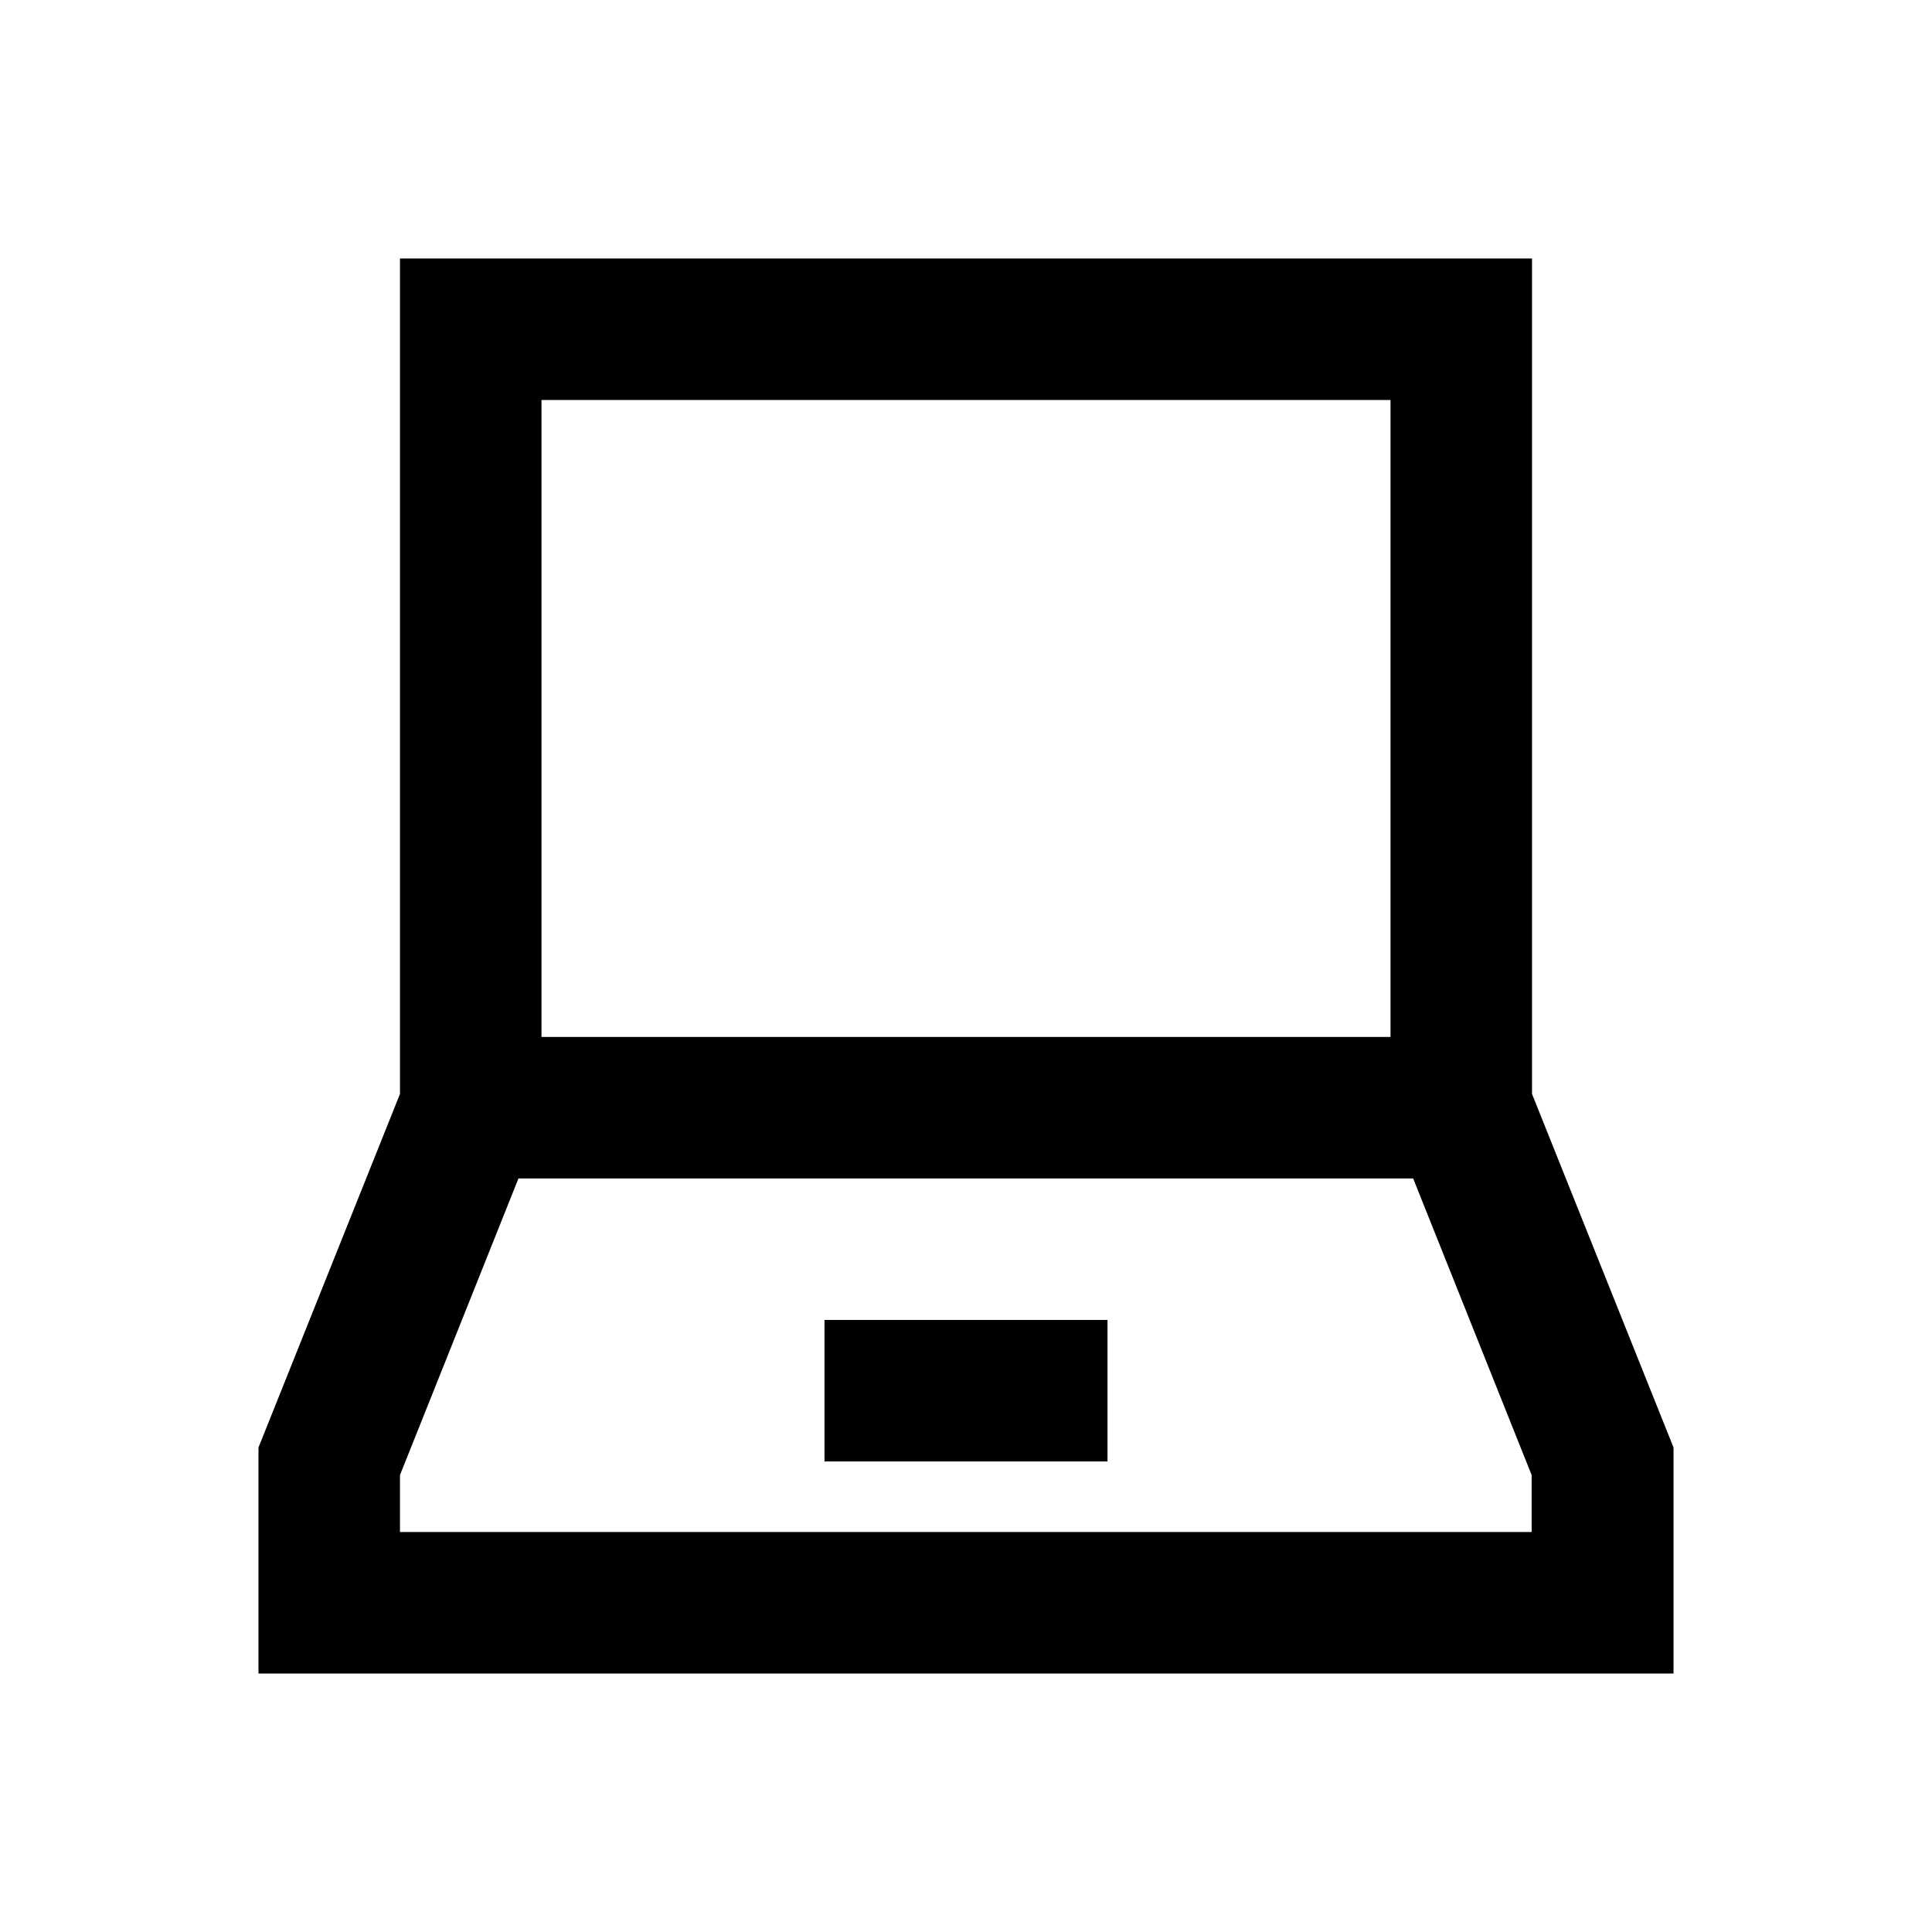 <?xml version="1.0" encoding="utf-8"?>
<!-- Generator: Adobe Illustrator 18.0.0, SVG Export Plug-In . SVG Version: 6.00 Build 0)  -->
<!DOCTYPE svg PUBLIC "-//W3C//DTD SVG 1.1//EN" "http://www.w3.org/Graphics/SVG/1.1/DTD/svg11.dtd">
<svg version="1.1" id="Layer_1" xmlns="http://www.w3.org/2000/svg" xmlns:xlink="http://www.w3.org/1999/xlink" x="0px" y="0px"
	 viewBox="0 0 512 512" enable-background="new 0 0 512 512" xml:space="preserve">
<g>
	<path d="M406,289.9V68.5H106v221.4l-37.5,93.7v59.9h375v-59.9L406,289.9z M143.5,106h225v168.8h-225V106z M406,406H106v-15.1
		l31.4-78.6h237.1l31.4,78.6V406z"/>
	<rect x="218.5" y="349.8" width="75" height="37.5"/>
</g>
</svg>
